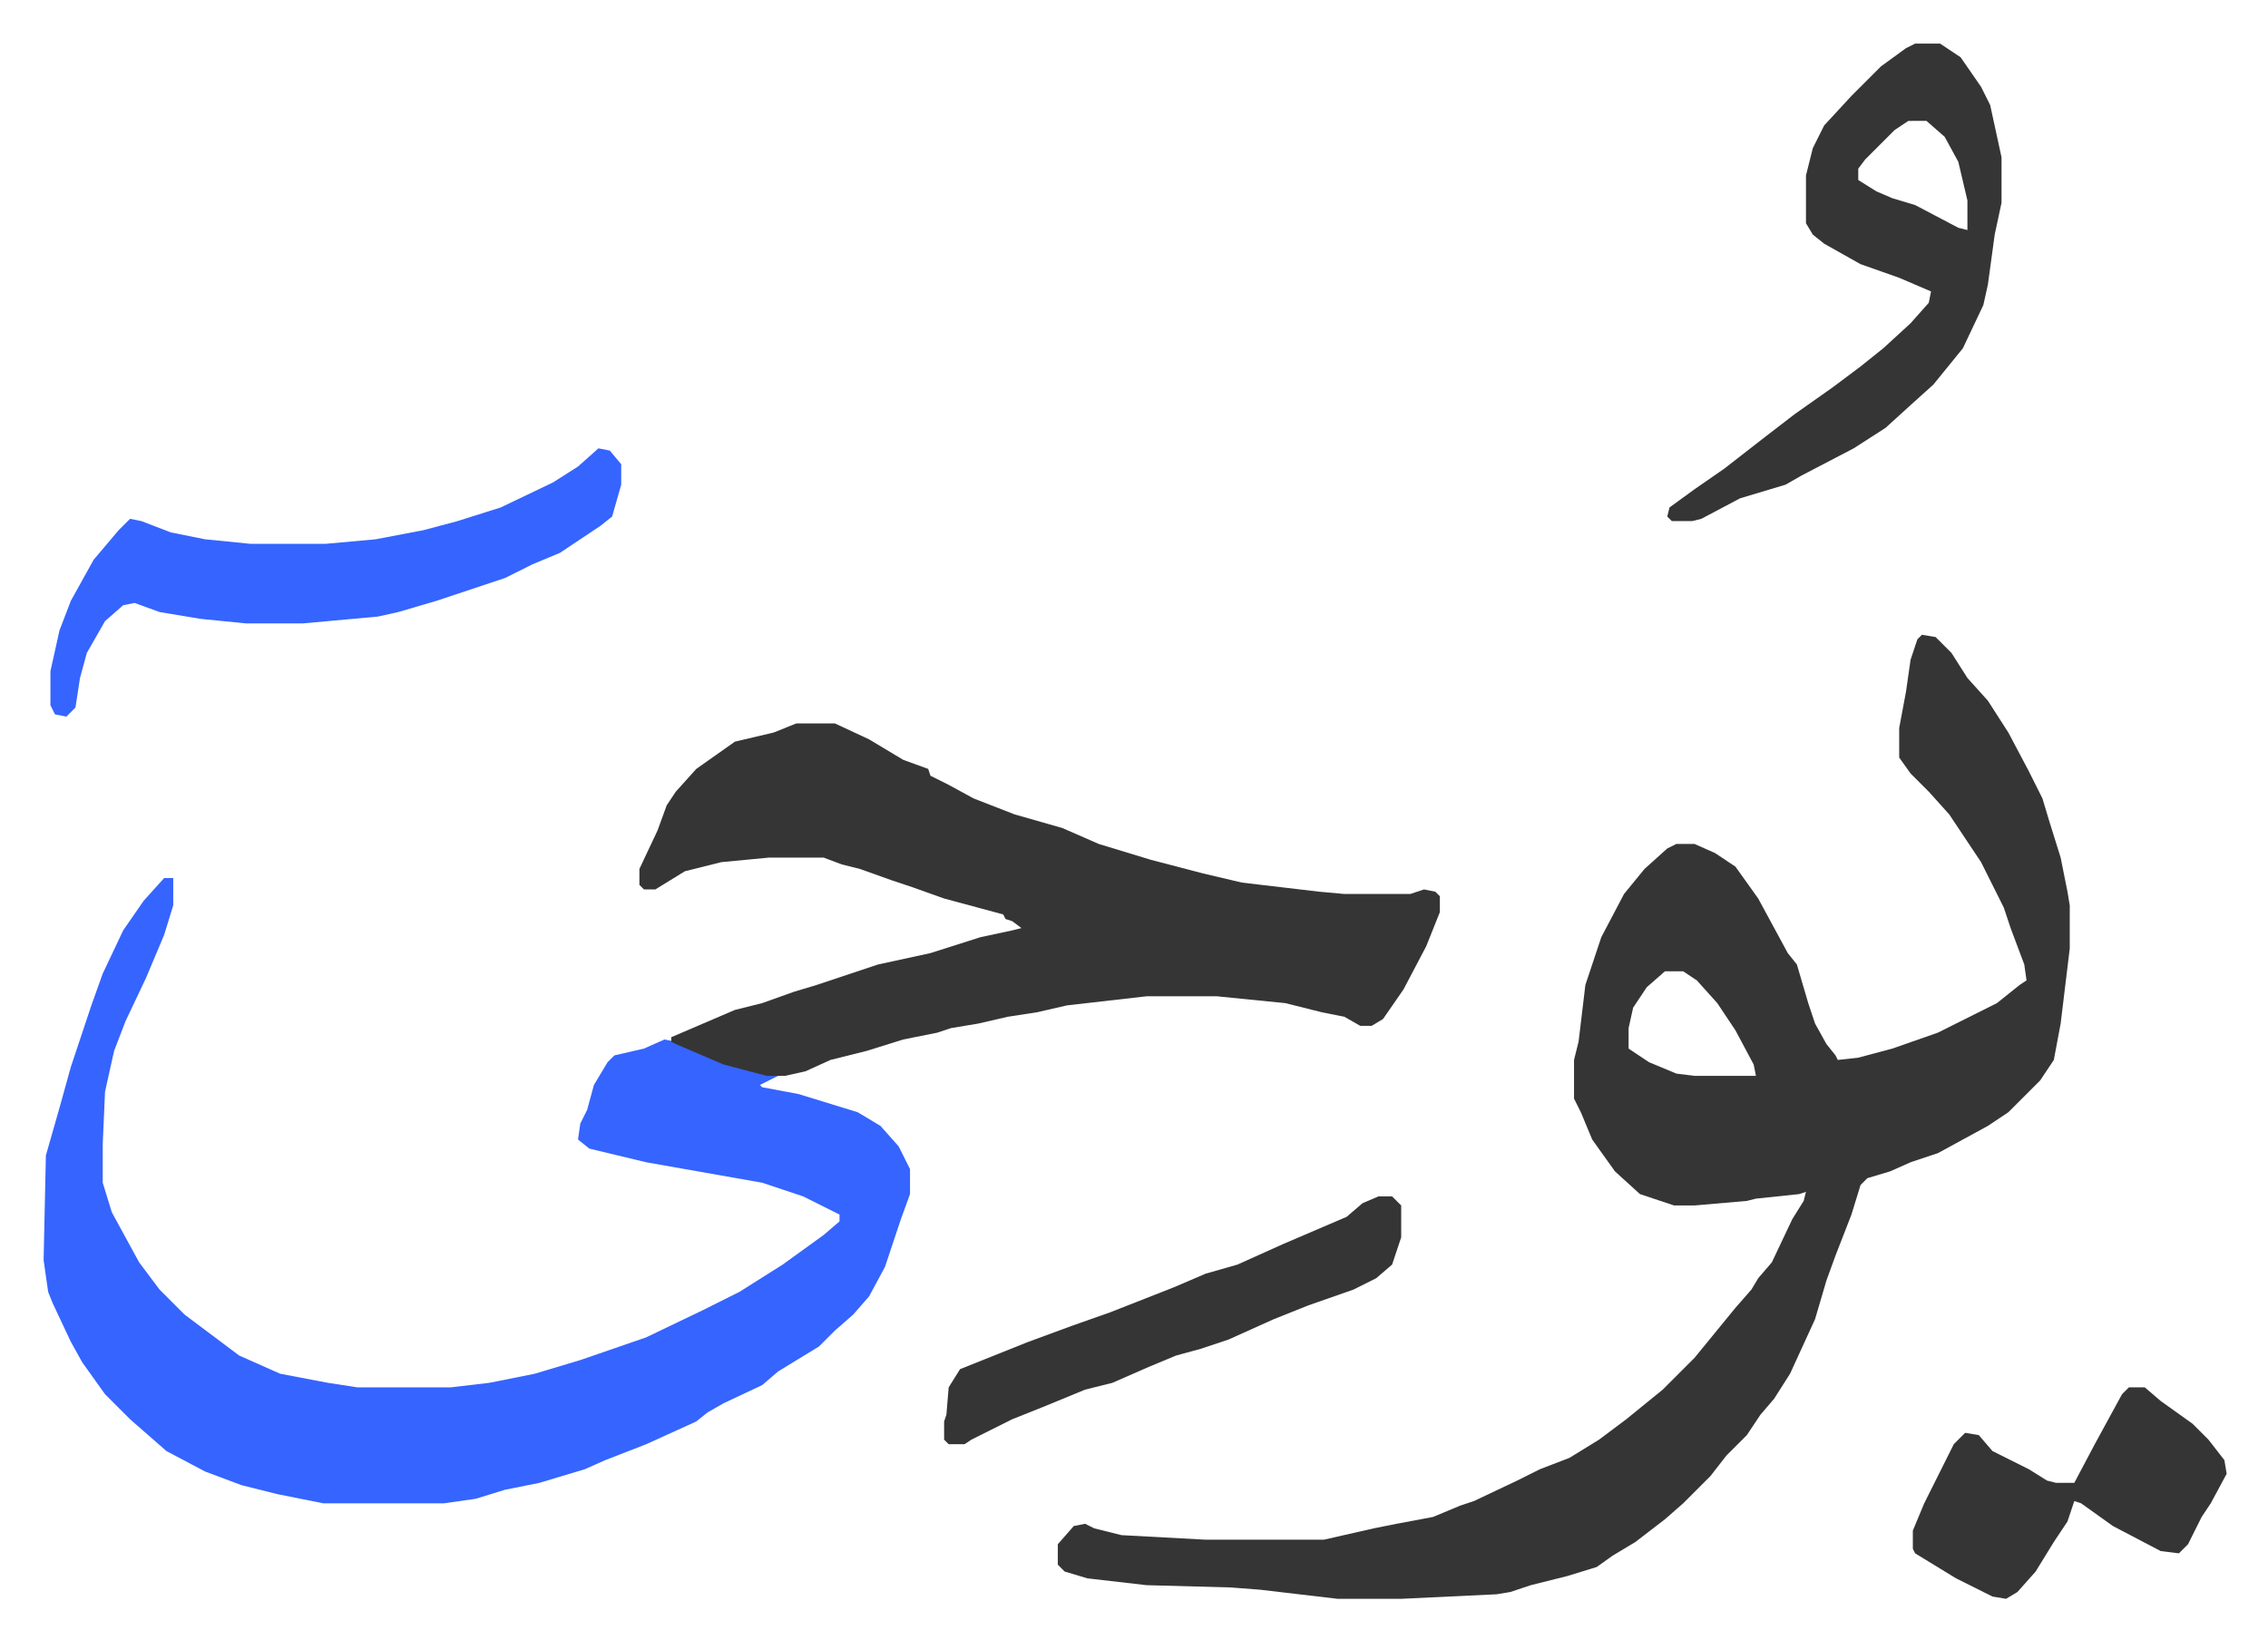 <svg xmlns="http://www.w3.org/2000/svg" role="img" viewBox="-19.18 385.82 997.36 721.36"><path fill="#353535" id="rule_normal" d="M826 665l6 1 7 7 7 11 9 10 9 14 9 17 6 12 3 10 5 16 3 15 1 6v19l-4 33-3 16-6 9-9 9-5 5-9 6-22 12-12 4-9 4-10 3-3 3-4 13-7 18-4 11-5 17-11 24-7 11-6 7-6 9-9 9-7 9-12 12-8 7-13 10-10 6-7 5-13 4-16 4-9 3-6 1-42 2h-28l-34-4-13-1-37-1-26-3-10-3-3-3v-9l7-8 5-1 4 2 12 3 37 2h52l22-5 10-2 16-3 12-5 6-2 19-9 10-5 13-5 13-8 12-9 16-13 14-14 9-11 9-11 7-8 3-5 6-7 9-19 5-8 1-4-3 1-19 2-4 1-23 2h-9l-15-5-11-10-10-14-5-12-3-6v-17l2-8 3-25 7-21 10-19 9-11 10-9 4-2h8l9 4 9 6 10 14 13 24 4 5 5 17 3 9 5 9 4 5 1 2 9-1 15-4 20-7 16-8 10-5 10-8 3-2-1-7-6-16-3-9-10-20-14-21-9-10-8-8-5-7v-13l3-16 2-14 3-9zM713 813l-8 7-6 9-2 9v9l9 6 12 5 8 1h27l-1-5-8-15-8-12-9-10-6-4z"/><path fill="#3564ff" id="rule_madd_obligatory_4_5_vowels" d="M53 772h4v12l-4 13-8 19-9 19-5 13-4 18-1 23v17l4 13 12 22 9 12 11 11 16 12 8 6 18 8 21 4 13 2h41l17-2 20-4 20-6 29-10 25-12 16-8 19-12 18-13 7-6v-3l-16-8-18-6-51-9-25-6-5-4 1-7 3-6 3-11 6-10 3-3 13-3 9-4 5 1 21 9 19 5 5 1-4 2-4 2 1 1 16 3 26 8 10 6 8 9 5 10v11l-4 11-7 21-7 13-7 8-8 7-7 7-18 11-7 6-17 8-7 4-5 4-22 10-18 7-9 4-20 6-15 3-13 4-14 2h-53l-20-4-16-4-16-6-17-9-8-7-8-7-11-11-10-14-5-9-8-17-2-5-2-14 1-46 6-21 5-18 9-27 5-14 9-19 9-13z"/><path fill="#353535" id="rule_normal" d="M331 704h17l15 7 15 9 11 4 1 3 8 4 11 6 18 7 21 6 16 7 23 7 23 6 17 4 34 4 11 1h29l6-2 5 1 2 2v7l-6 15-10 19-9 13-5 3h-5l-7-4-10-2-16-4-30-3h-31l-35 4-13 3-13 2-13 3-12 2-6 2-15 3-16 5-16 4-11 5-9 2h-8l-19-5-21-9-2-1v-2l28-12 12-3 14-5 10-3 27-9 23-5 22-7 14-3 4-1-4-3-3-1-1-2-26-7-14-5-9-3-14-5-8-2-8-3h-24l-21 2-16 4-13 8h-5l-2-2v-7l8-17 4-11 4-6 9-10 17-12 17-4zm492-299h11l9 6 9 13 4 8 5 23v20l-3 14-3 22-2 9-9 19-13 16-10 9-11 10-14 9-23 12-7 4-20 6-17 9-4 1h-9l-2-2 1-4 11-8 13-9 18-14 13-10 17-12 12-9 10-8 12-11 8-9 1-5-14-6-17-6-16-9-5-4-3-5v-21l3-12 5-10 12-13 13-13 11-8zm-3 34l-6 4-13 13-3 4v5l8 5 7 3 10 3 19 10 4 1v-13l-4-17-6-11-8-7z"/><path fill="#3564ff" id="rule_madd_obligatory_4_5_vowels" d="M244 583l5 1 5 6v9l-4 14-5 4-9 6-9 6-12 5-12 6-30 10-17 5-9 2-33 3H89l-20-2-18-3-11-4-5 1-8 7-8 14-3 11-2 13-4 4-5-1-2-4v-15l4-18 5-13 10-18 11-13 5-5 5 1 13 5 15 3 20 2h33l22-2 21-4 15-4 19-6 23-11 11-7z"/><path fill="#353535" id="rule_normal" d="M917 996h7l7 6 14 10 7 7 7 9 1 6-7 13-4 6-6 12-4 4-8-1-21-11-14-10-3-1-3 9-6 9-8 13-8 9-5 3-6-1-16-8-18-11-1-2v-8l5-12 6-12 7-14 5-5 6 1 6 7 16 8 8 5 4 1h8l9-17 12-22zm-330-84h6l4 4v14l-4 12-7 6-10 5-20 7-15 6-20 9-12 4-11 3-12 5-16 7-12 3-17 7-15 6-10 5-8 4-3 2h-7l-2-2v-8l1-3 1-12 5-8 30-12 19-7 17-6 28-11 14-6 14-4 20-9 28-12 7-6z"/></svg>
